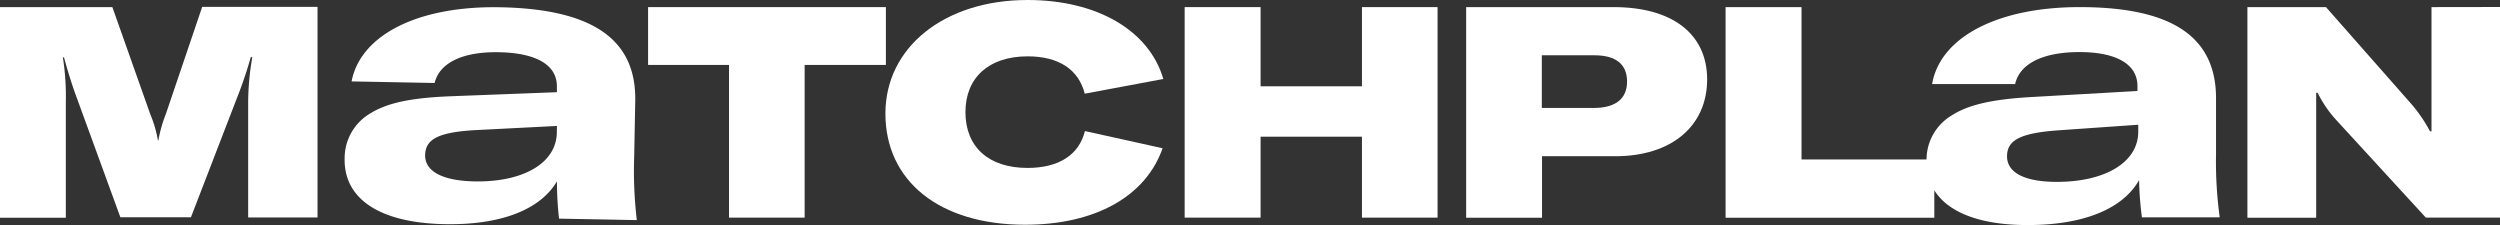 <svg id="Ebene_1" data-name="Ebene 1" xmlns="http://www.w3.org/2000/svg" viewBox="0 0 474.78 42.74"><rect x="0" y="0" width="474.78" height="42.74" fill="#333333" stroke="none"/><defs><style>.cls-1{fill:#fff;}</style></defs><path class="cls-1" d="M461.77,1.35V24.94h-.28a28.39,28.39,0,0,0-3.38-5L441.73,1.35H426.81v40h13.06V17.62h.28a22.16,22.16,0,0,0,3.44,5.07L460.7,41.33h14.08v-40Z"/><polygon class="cls-1" points="168.24 1.35 123.08 1.35 123.08 12.33 138.45 12.33 138.45 41.33 152.81 41.33 152.81 12.33 168.24 12.33 168.24 1.35"/><path class="cls-1" d="M195.15,10.7c5.91,0,9.68,2.48,10.86,7.09L220.93,15c-2.7-9.24-12.61-15-25.78-15-15.83,0-27,9-27,21.56,0,12.9,10.36,21.12,26.52,21.12,13.28,0,22.91-5.35,26.12-14.53l-14.75-3.26c-1.13,4.56-5,7-10.92,7-7.38,0-11.77-4-11.77-10.59S187.83,10.7,195.15,10.7Z"/><polygon class="cls-1" points="258.65 16.39 239.4 16.39 239.4 1.35 224.98 1.35 224.98 41.33 239.4 41.33 239.4 25.96 258.65 25.96 258.65 41.33 273.01 41.33 273.01 1.35 258.65 1.35 258.65 16.39"/><path class="cls-1" d="M306.44,1.35h-28v40h14.41V29.67h13.91c10.64,0,17.45-5.68,17.45-14.64C324.17,6.42,317.59,1.35,306.44,1.35ZM302.72,20.5h-9.91v-10h10c4.05,0,6.19,1.69,6.19,5S306.72,20.5,302.72,20.5Z"/><path class="cls-1" d="M31.53,21.56a26.6,26.6,0,0,0-1.46,5.13H30a23.21,23.21,0,0,0-1.46-5L21.34,1.35H0v40H12.5v-22a47.69,47.69,0,0,0-.56-8.45h.22c.51,1.92,1.41,5,2.54,8l8.16,22.36h13.4l8.67-22.47a80.83,80.83,0,0,0,2.7-7.94h.29a51,51,0,0,0-.79,8.45v22H60.3v-40H38.4Z"/><path class="cls-1" d="M120.44,29.79l.2-10.62C120.85,7.79,113,1.72,95,1.38,79.5,1.08,68.48,6.57,66.77,15.46l15.77.3c.92-3.83,5.34-6,12.34-5.84s11,2.43,10.88,6.66l0,.93-20.17.77c-8,.31-12.19,1.39-15.14,3.18a9.86,9.86,0,0,0-5,8.67c-.14,7.77,6.85,12.21,19,12.44,10.62.2,18.14-2.73,21.32-8.13a63.17,63.17,0,0,0,.4,7.08l14.77.28A79.05,79.05,0,0,1,120.44,29.79ZM105.75,25.2c-.11,5.85-6.49,9.42-15.64,9.25-6-.12-9.43-1.87-9.37-5,.06-3,2.47-4.34,9.55-4.74l15.48-.79Z"/><path class="cls-1" d="M420.85,18.66c0-11.38-7.92-17.31-25.92-17.31-15.54,0-26.47,5.69-28,14.62H382.7c.84-3.85,5.23-6.08,12.23-6.08,6.85,0,11,2.23,11,6.46v.93l-20.16,1.15c-8,.46-12.15,1.61-15.07,3.46a9.81,9.81,0,0,0-4.83,8.4H342.13V1.35H327.71v40h39.64V36.14c2.67,4.28,8.83,6.6,17.73,6.6,10.62,0,18.08-3.08,21.16-8.54a61.19,61.19,0,0,0,.54,7.08h14.77a78.37,78.37,0,0,1-.7-12ZM406.08,25c0,5.85-6.31,9.54-15.46,9.54-6,0-9.46-1.69-9.46-4.85,0-3,2.38-4.38,9.46-4.92l15.46-1.08Z"/></svg>